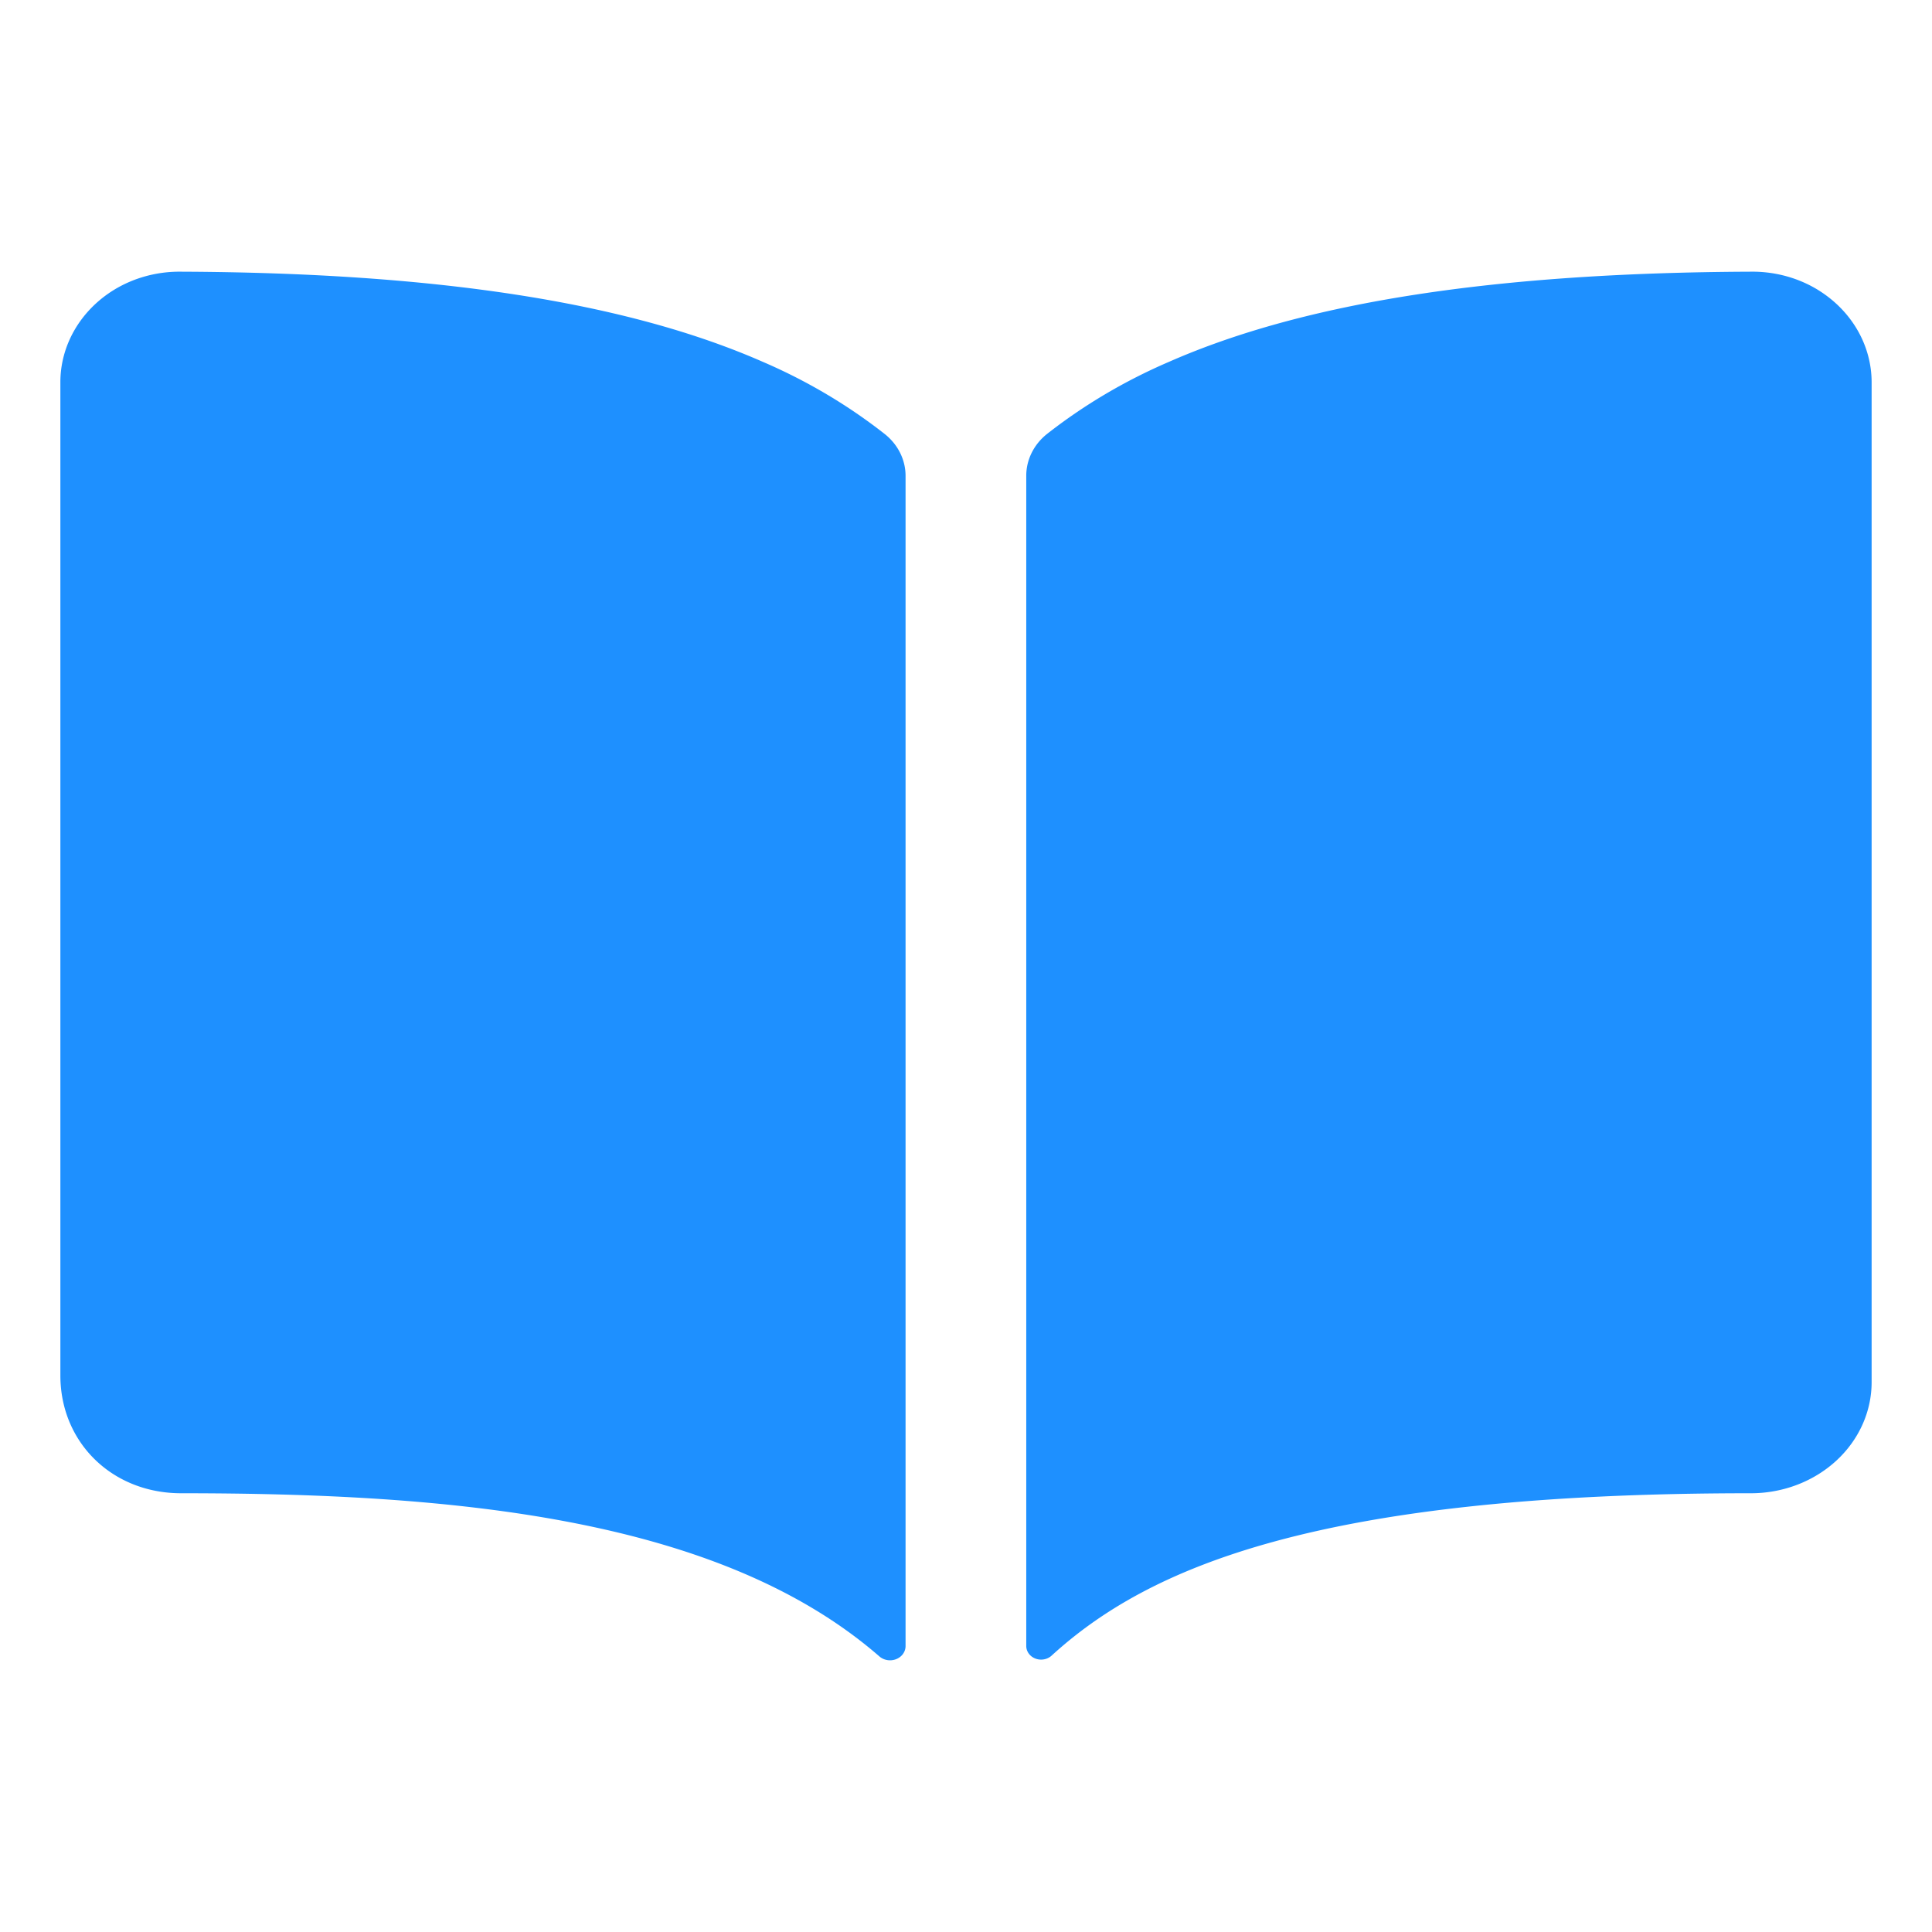 <svg height="32" viewBox="0 0 32 32" width="32" xmlns="http://www.w3.org/2000/svg"><path d="m12.639 5.995c-2.258-.992-5.414-1.478-9.639-1.495a1.96 1.803 0 0 0 -1.12.306 2 1.84 0 0 0 -.88 1.528v16.448c0 1.112.86 1.951 2 1.951 4.441 0 8.897.382 11.565 2.702a.257.236 0 0 0 .434-.172v-19.381a.993.914 0 0 0 -.341-.69 8.937 8.221 0 0 0 -2.019-1.197zm17.478-1.19a1.958 1.801 0 0 0 -1.12-.305c-4.225.017-7.381.501-9.639 1.495a8.956 8.239 0 0 0 -2.019 1.195.996.916 0 0 0 -.341.69v19.382a.246.226 0 0 0 .418.162c1.604-1.466 4.42-2.692 11.584-2.691a2 1.84 0 0 0 2-1.84v-16.557a2 1.84 0 0 0 -.882-1.53z" fill="#1e90ff" stroke-width=".06"/></svg>